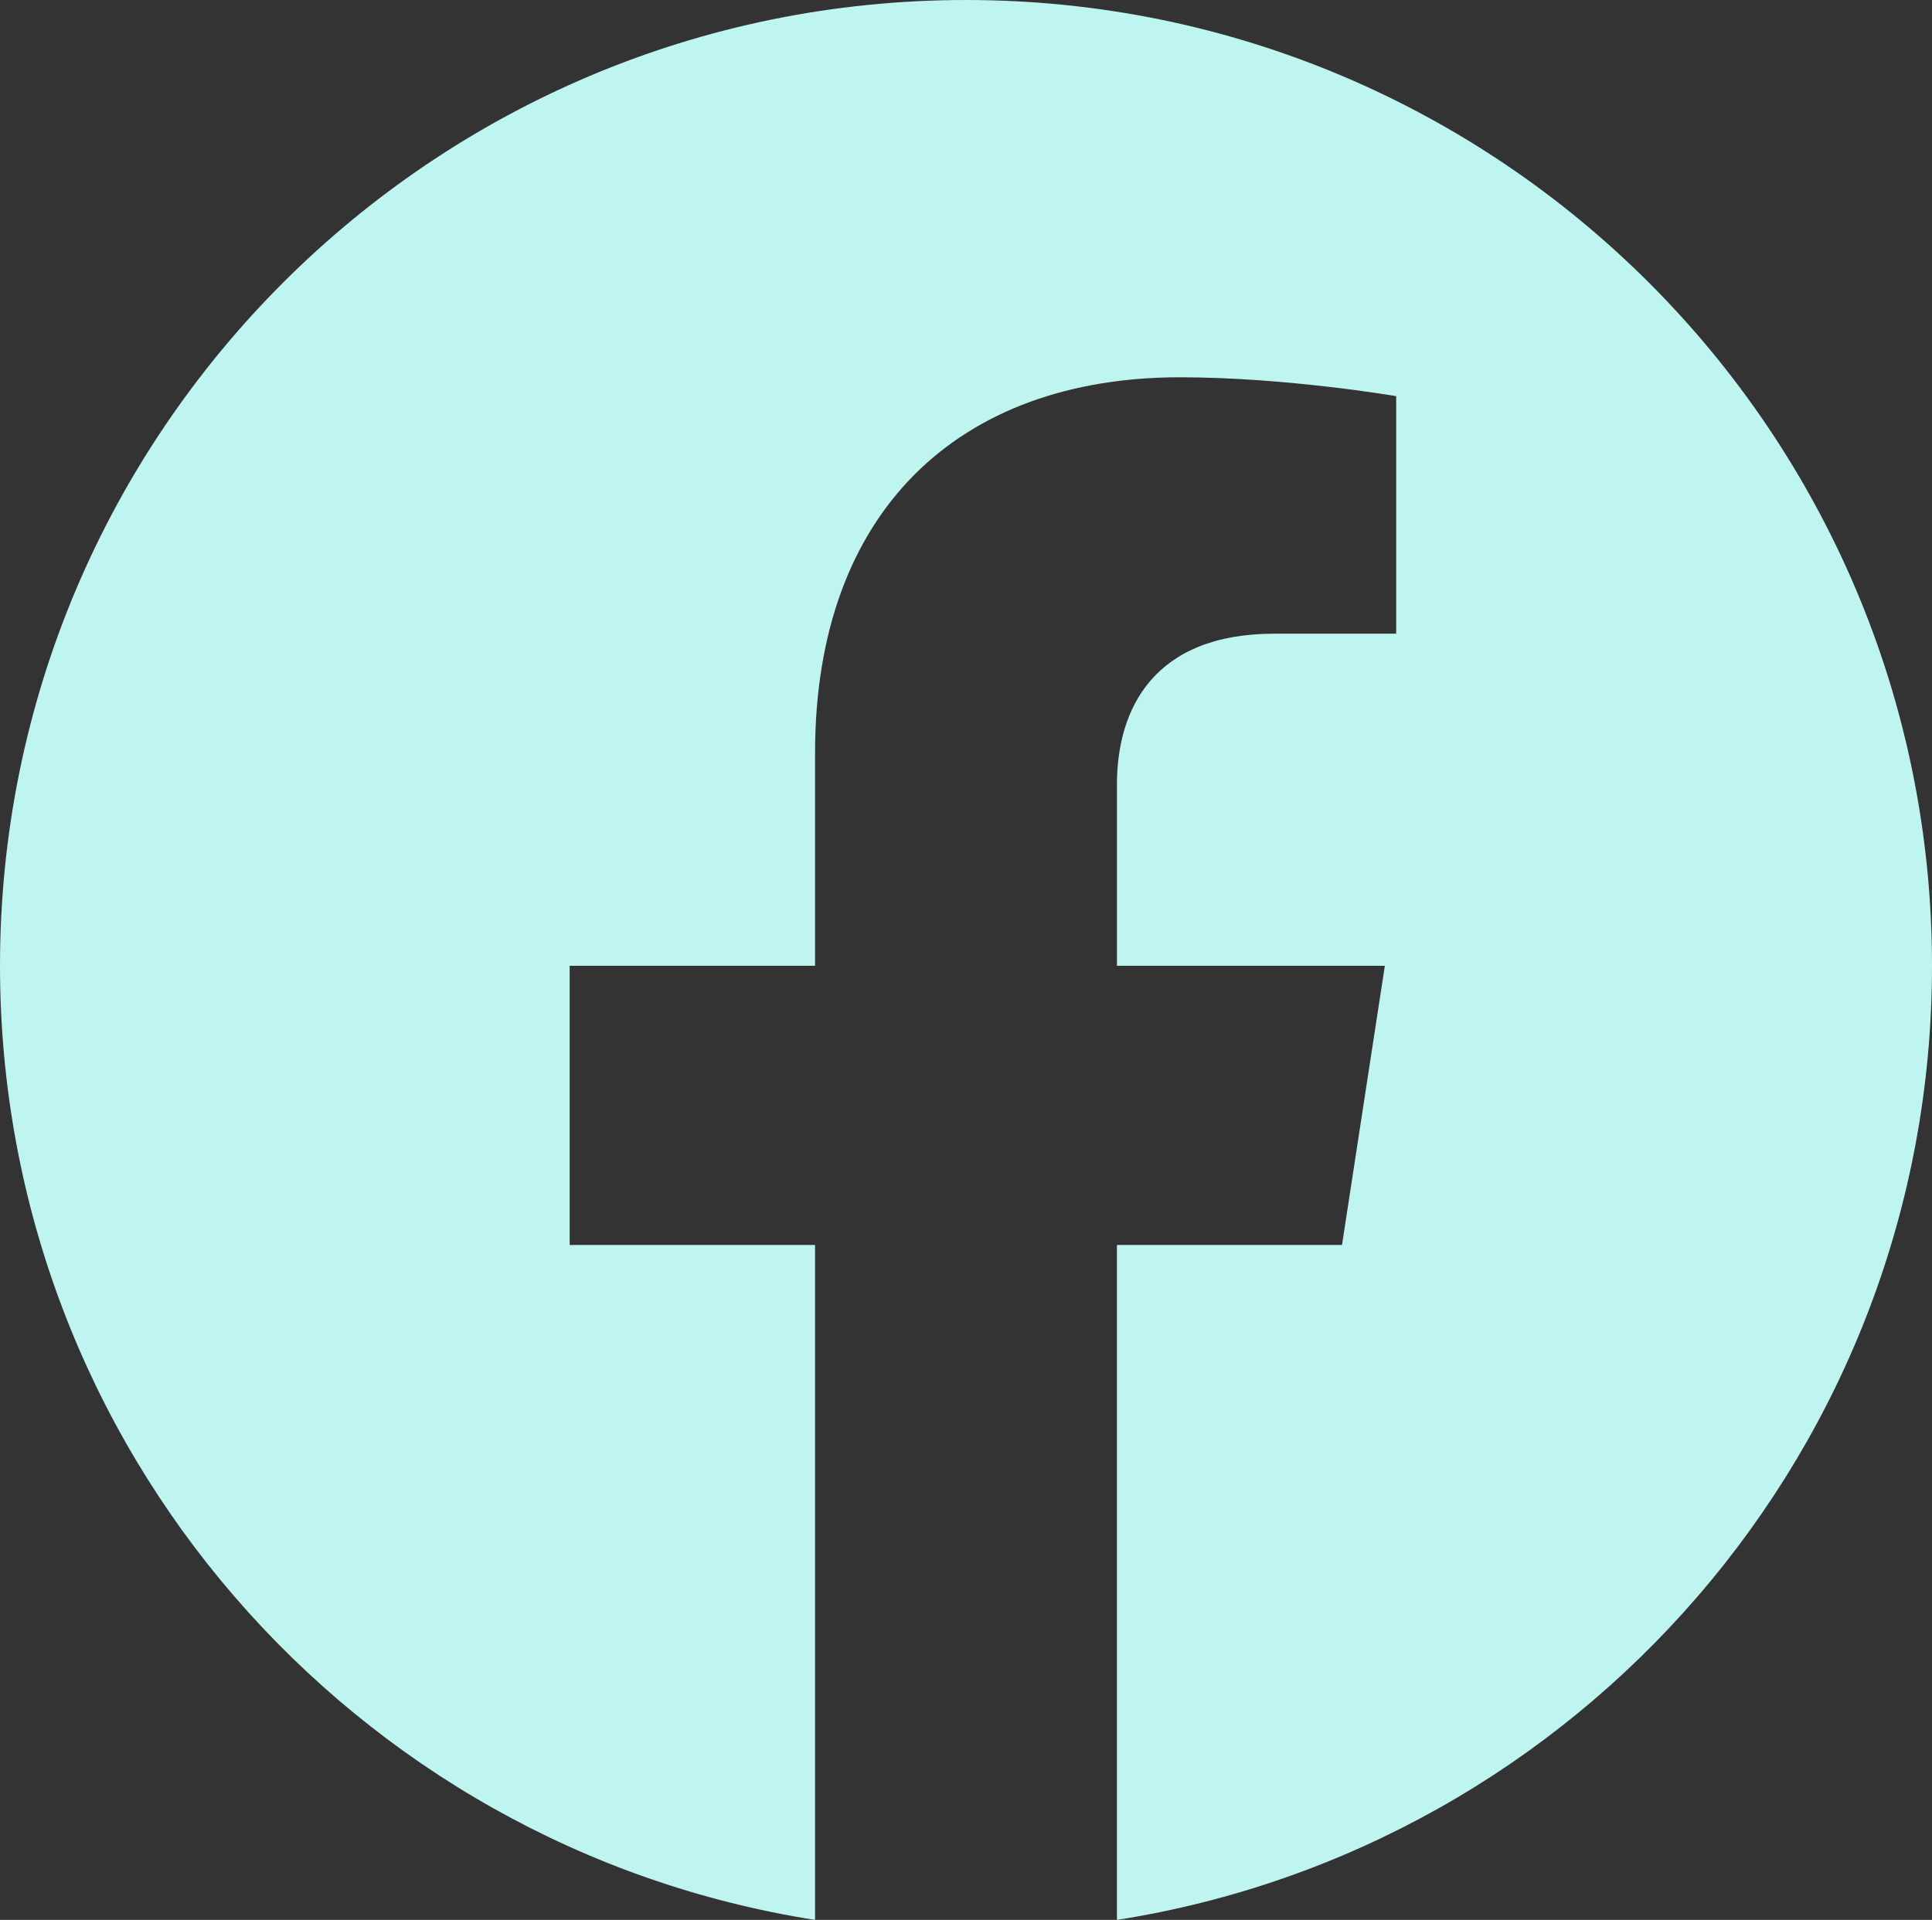 <?xml version="1.0" encoding="utf-8"?>
<!-- Generator: Adobe Illustrator 27.9.0, SVG Export Plug-In . SVG Version: 6.00 Build 0)  -->
<svg version="1.1" id="Layer_1" xmlns="http://www.w3.org/2000/svg" xmlns:xlink="http://www.w3.org/1999/xlink" x="0px" y="0px"
	 viewBox="0 0 496 493" style="enable-background:new 0 0 496 493;" xml:space="preserve">
<rect x="0" y="0" width="496" height="493" fill="#333333" stroke="none"/>
<style type="text/css">
	.st0{fill:#bef5f0;}
</style>
<path class="st0" d="M496,248C496,111,385,0,248,0S0,111,0,248c0,123.78,90.69,226.38,209.25,245V319.69h-63V248h63v-54.64
	c0-62.15,37-96.48,93.67-96.48c27.14,0,55.52,4.84,55.52,4.84v61h-31.28c-30.8,0-40.41,19.12-40.41,38.73V248h68.78l-11,71.69
	h-57.78V493C405.31,474.38,496,371.78,496,248z"/>
</svg>
